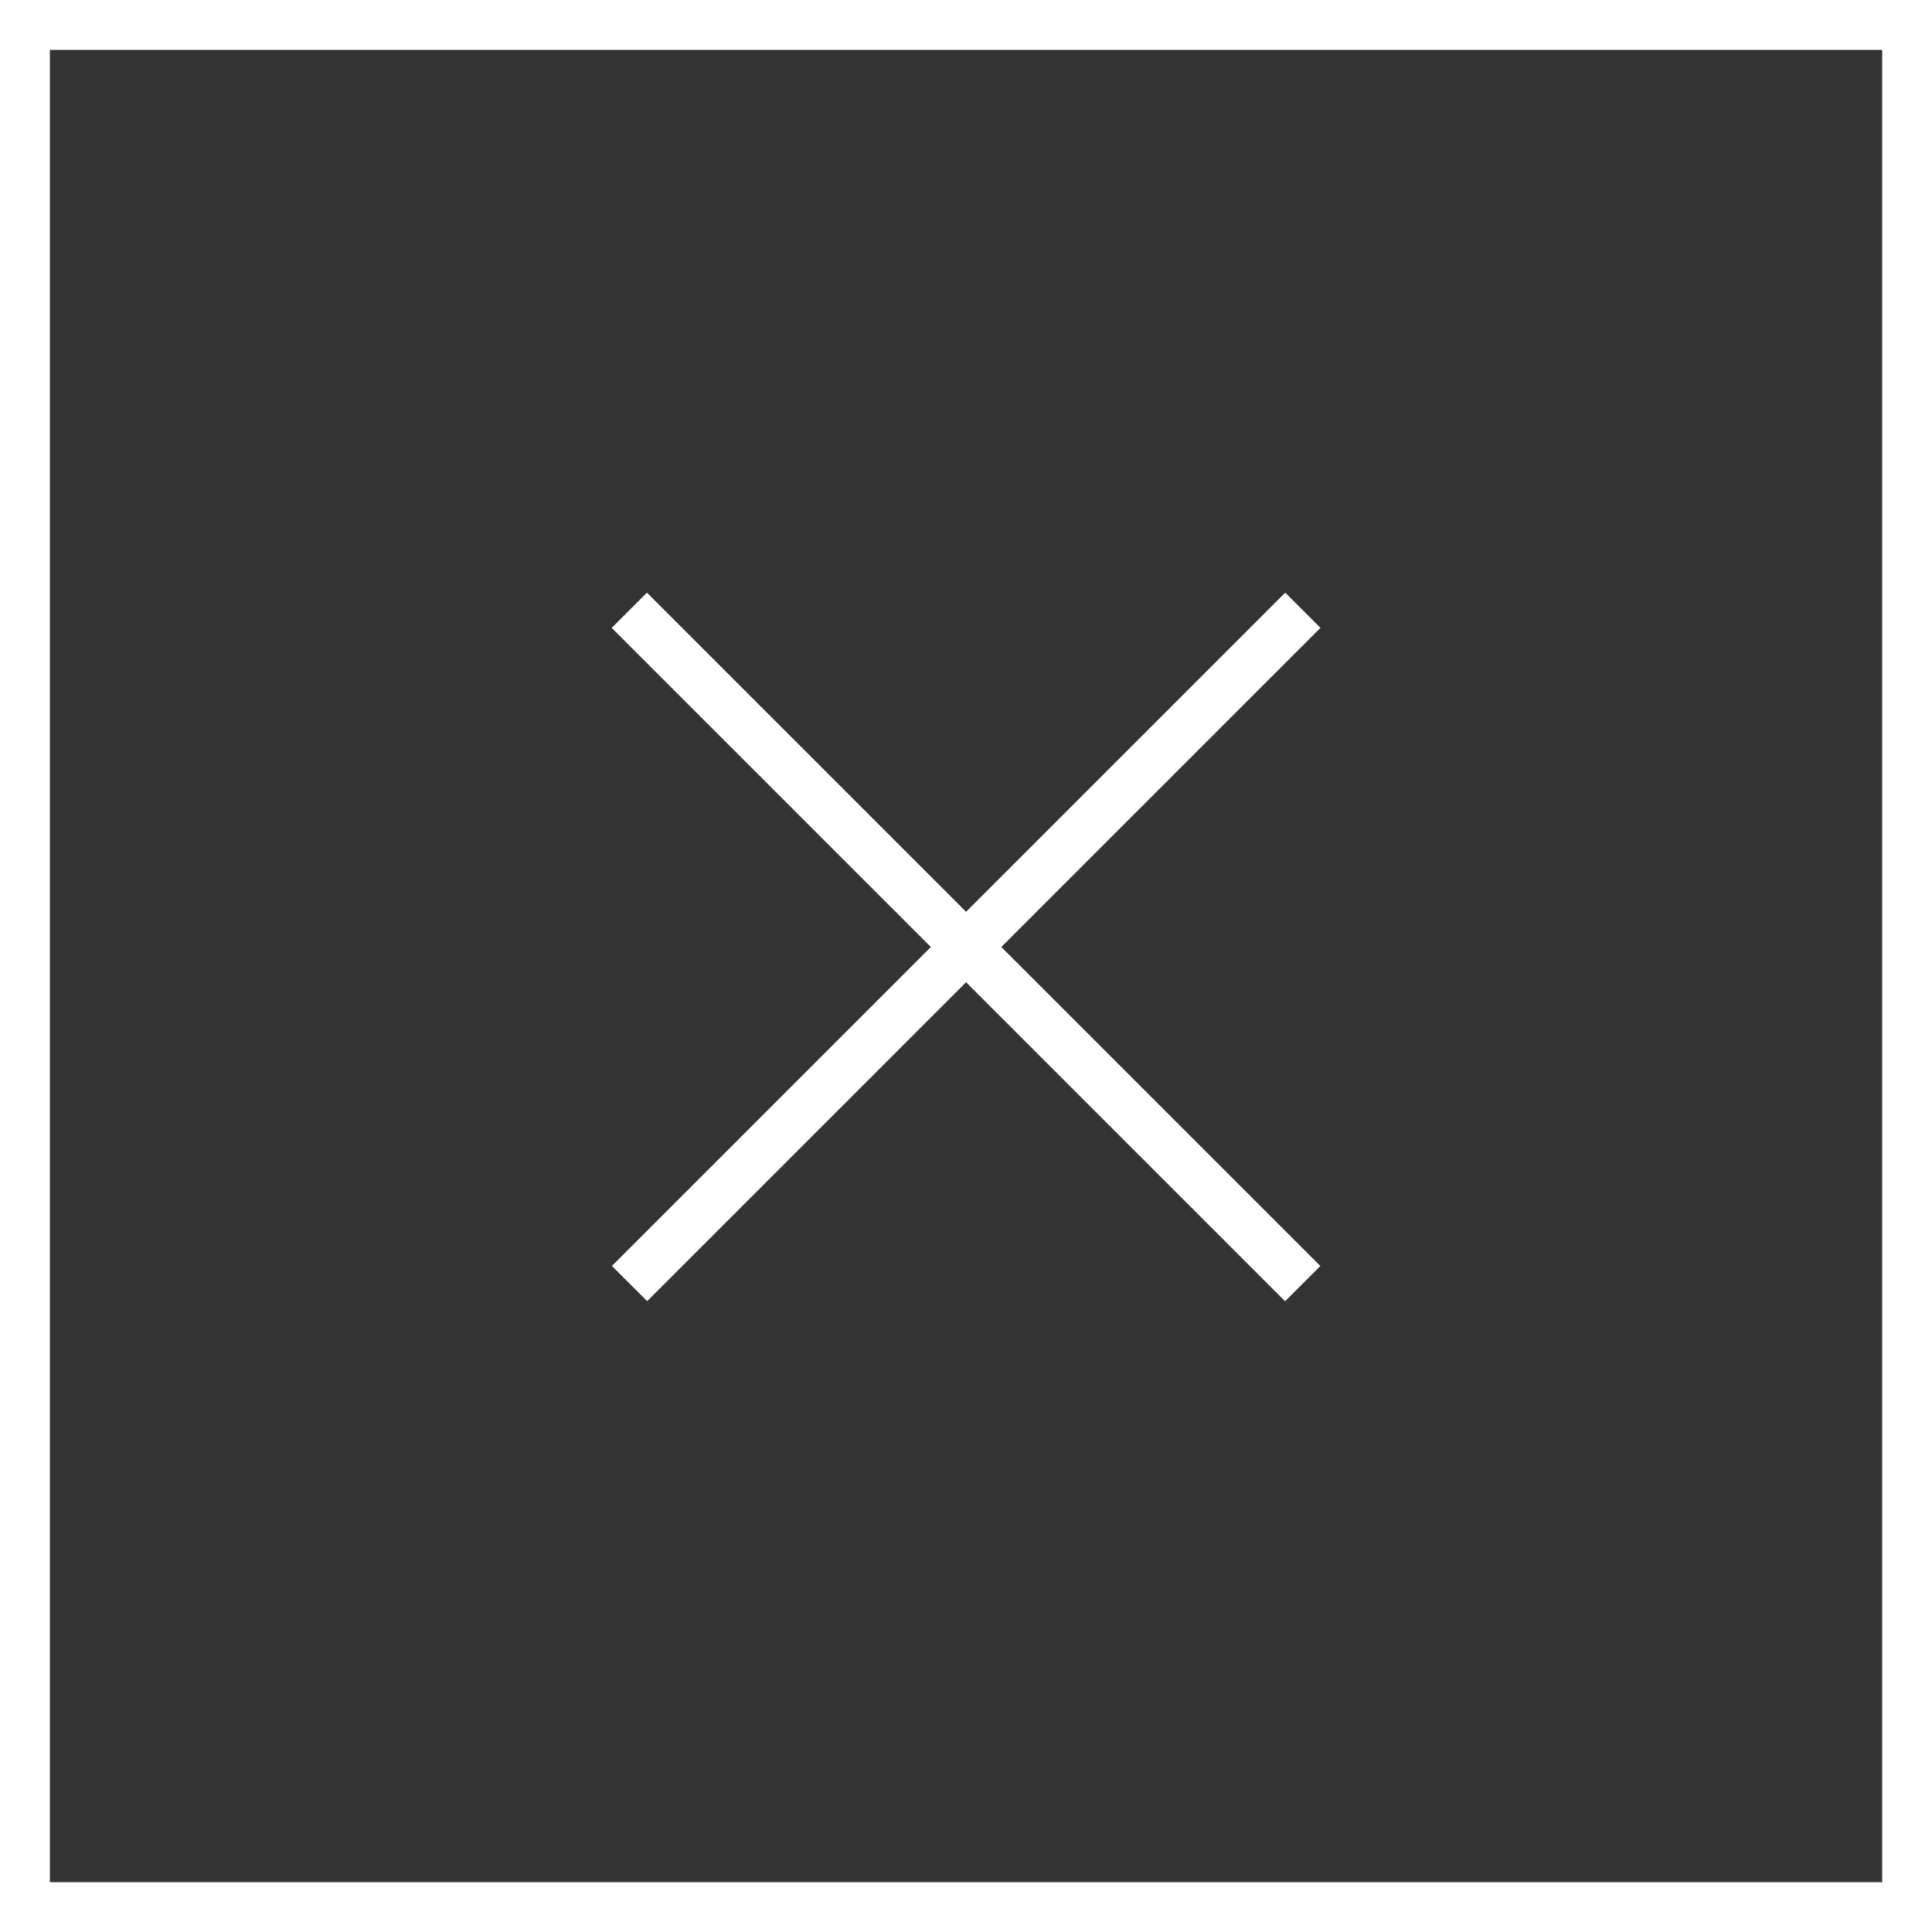 <svg id="close" xmlns="http://www.w3.org/2000/svg" width="29.511" height="29.512" viewBox="0 0 29.511 29.512">
  <rect x="0" y="0" width="29.511" height="29.512" fill="#333333" stroke="none"/>
  <rect id="長方形_6" data-name="長方形 6" width="0.761" height="14.546" transform="translate(9.344 9.591) rotate(-45.001)" fill="#fff"/>
  <rect id="長方形_7" data-name="長方形 7" width="14.545" height="0.761" transform="translate(9.347 19.337) rotate(-45)" fill="#fff"/>
  <path id="パス_72" data-name="パス 72" d="M-11253.443,1177.756h-29.511v-29.512h29.511Zm-28.749-.762h27.988v-27.988h-27.988Z" transform="translate(11282.954 -1148.244)" fill="#fff"/>
</svg>
